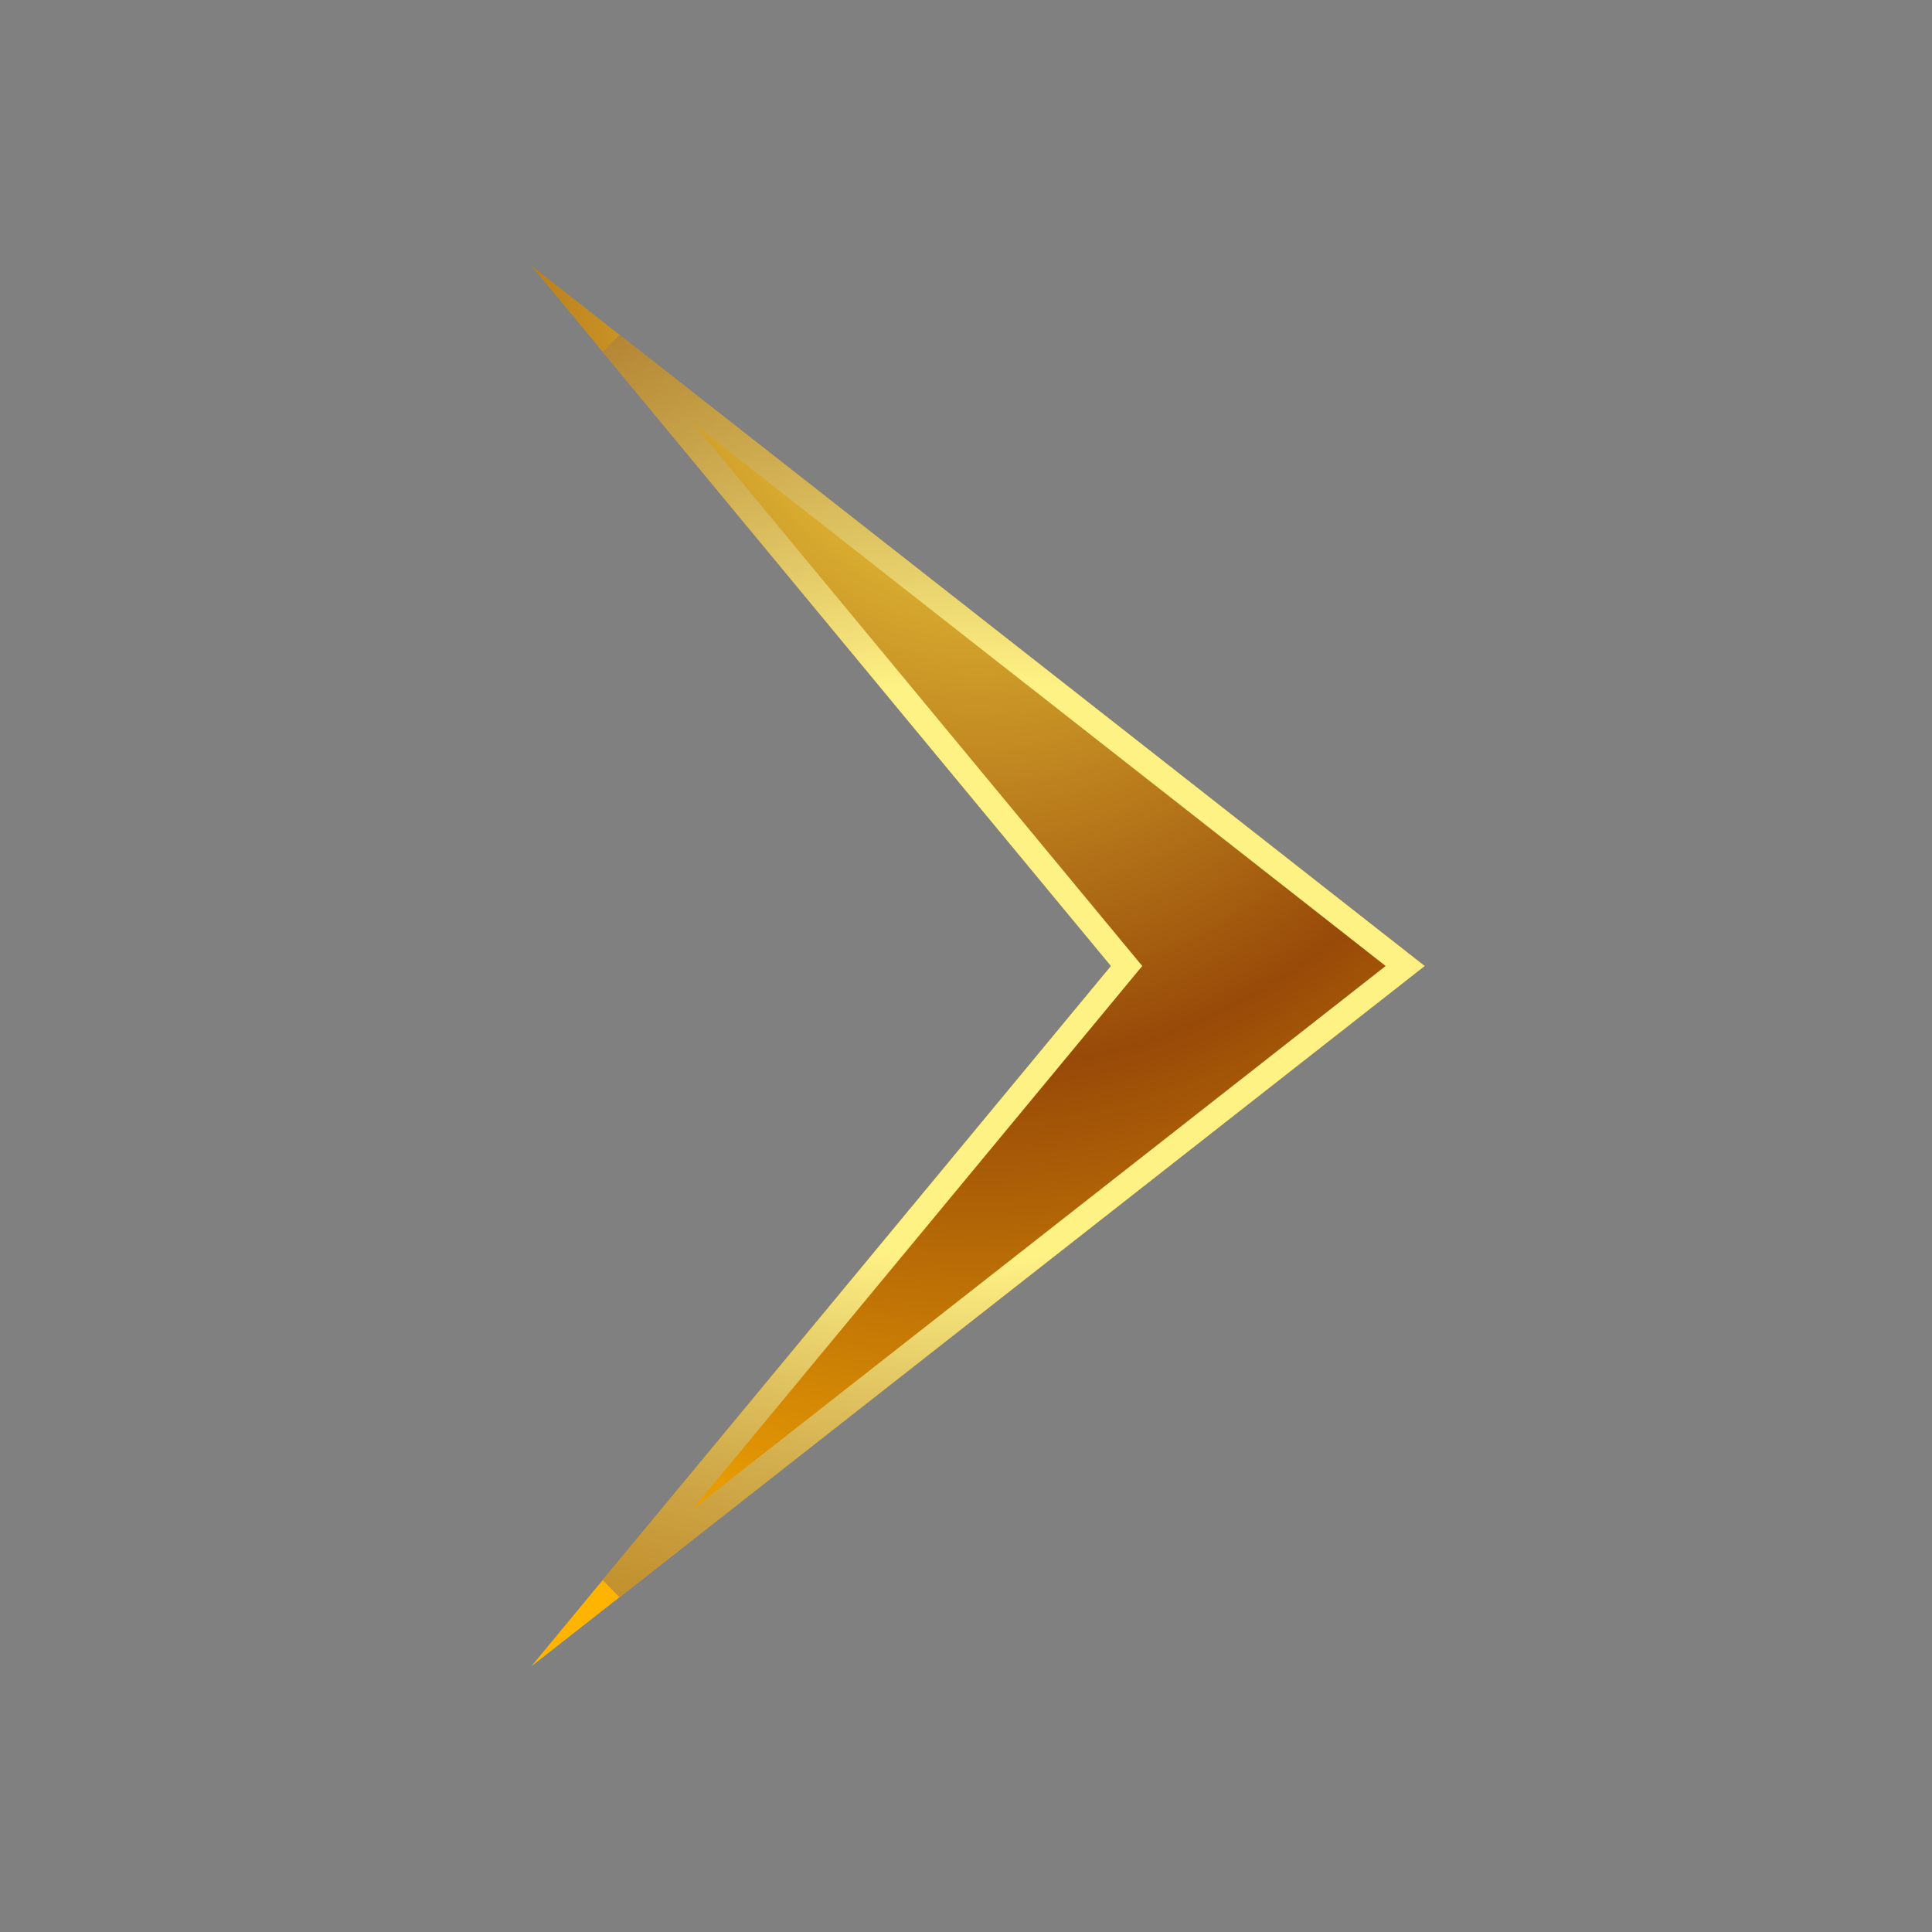 <svg xmlns="http://www.w3.org/2000/svg" width="80" height="80" viewBox="0 0 80 80" fill="none">
    <rect x="0" y="0" width="80" height="80" fill="#808080" stroke="none"/>
    <path d="M46 40L22 11L59 40L22 69L46 40Z" fill="url(#paint0_radial_6_5129)"/>
    <path d="M58.188 40L25.341 65.745L46.385 40.318L46.649 40L46.385 39.682L25.341 14.254L58.188 40Z" stroke="url(#paint1_radial_6_5129)"/>
    <defs>
        <radialGradient id="paint0_radial_6_5129" cx="0" cy="0" r="1" gradientUnits="userSpaceOnUse" gradientTransform="translate(40.5 11) rotate(90) scale(58 47.361)">
            <stop offset="0.026" stop-color="#FFE546"/>
            <stop offset="0.573" stop-color="#984A08"/>
            <stop offset="1" stop-color="#FFB401"/>
        </radialGradient>
        <radialGradient id="paint1_radial_6_5129" cx="0" cy="0" r="1" gradientUnits="userSpaceOnUse" gradientTransform="translate(40.5 40.209) rotate(-90) scale(37.909 56.498)">
            <stop offset="0.313" stop-color="#FFF285"/>
            <stop offset="1" stop-color="#7C3D0B" stop-opacity="0.6"/>
        </radialGradient>
    </defs>
</svg>
